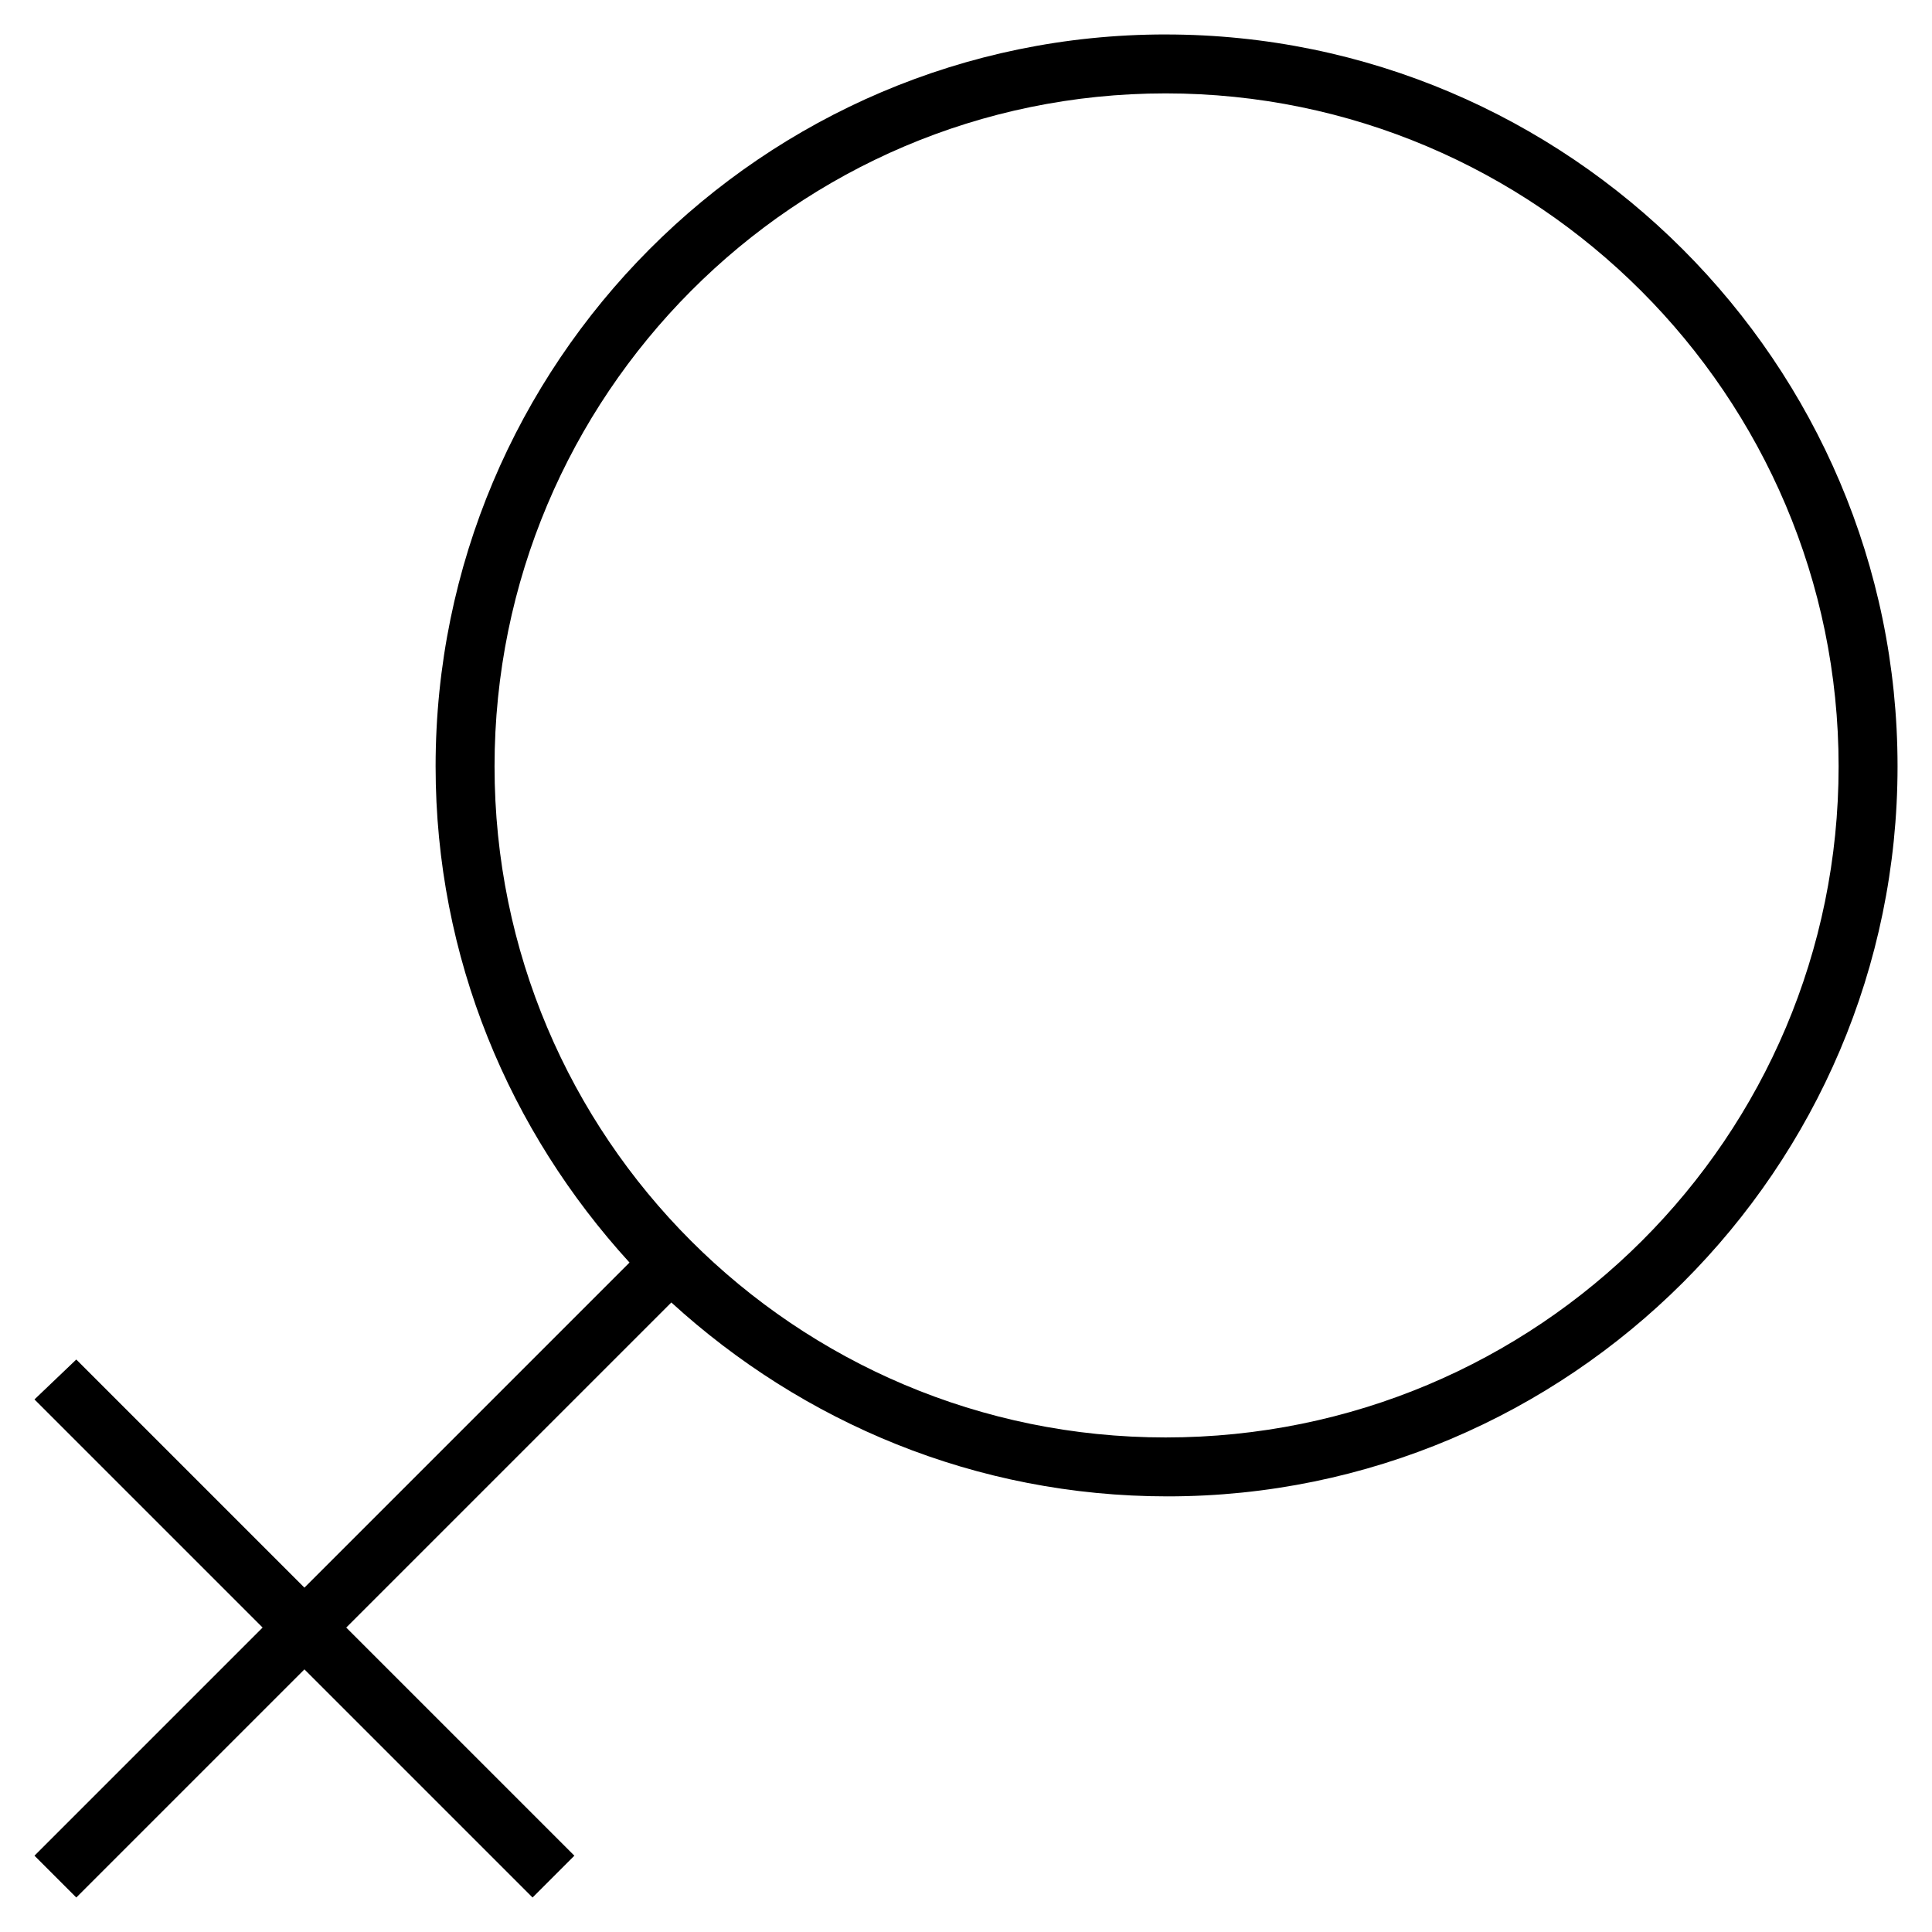<?xml version="1.0" encoding="UTF-8"?>
<!-- Uploaded to: ICON Repo, www.svgrepo.com, Generator: ICON Repo Mixer Tools -->
<svg fill="#000000" width="800px" height="800px" version="1.1" viewBox="144 144 512 512" xmlns="http://www.w3.org/2000/svg">
 <path d="m452.9 153.13c-106.81 0-193.46 87.156-193.46 193.96 0 50.883 19.648 96.73 51.387 131.5l-86.152 86.152-60.457-60.457-11.082 10.578 60.457 60.457-60.457 60.457 11.082 11.082 60.457-60.457 60.457 60.457 11.082-11.082-60.457-60.457 86.152-86.152c34.762 31.738 80.609 51.387 131.5 51.387 106.3 0.004 193.46-86.652 193.46-193.46s-87.156-193.96-193.96-193.96zm0 371.81c-98.242 0-177.84-79.602-177.84-177.84 0-98.242 79.602-178.35 177.84-178.35 98.242 0 178.35 80.105 178.35 178.35 0 98.242-79.602 177.84-178.35 177.84z"/>
</svg>